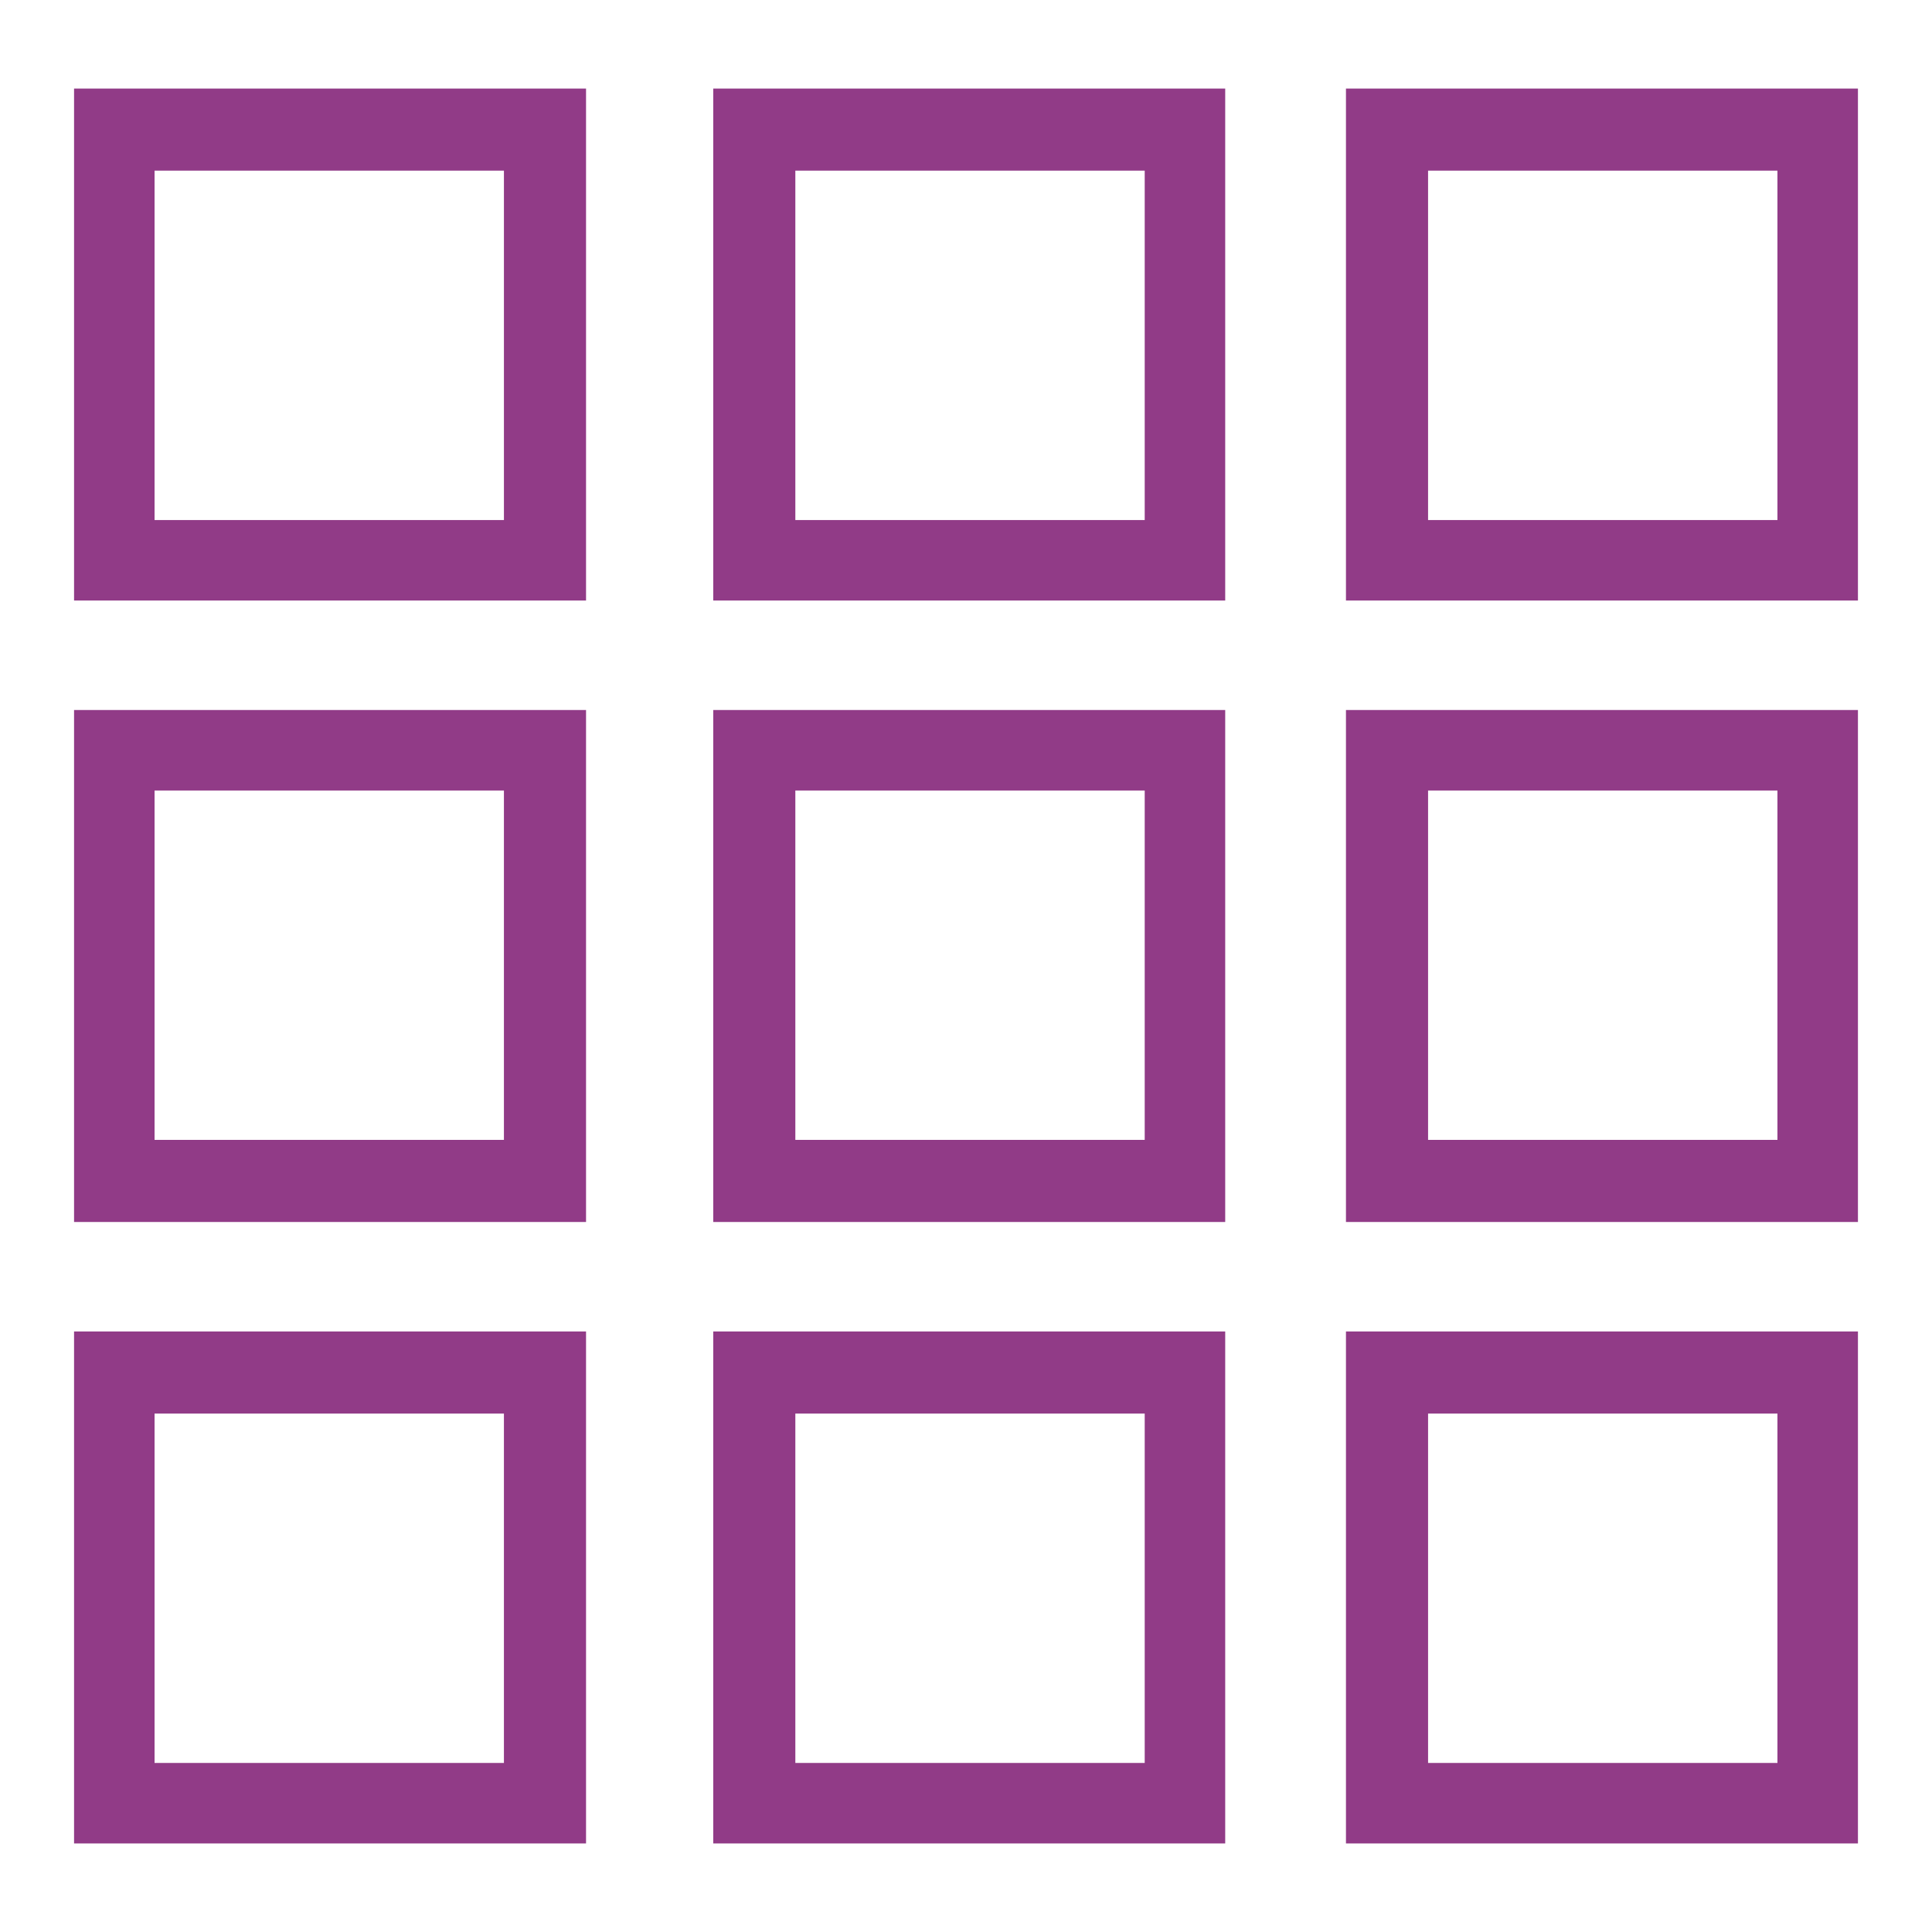 <?xml version="1.0" encoding="utf-8"?>
<!-- Generator: Adobe Illustrator 18.0.0, SVG Export Plug-In . SVG Version: 6.00 Build 0)  -->
<!DOCTYPE svg PUBLIC "-//W3C//DTD SVG 1.1//EN" "http://www.w3.org/Graphics/SVG/1.1/DTD/svg11.dtd">
<svg version="1.1" id="Layer_1" xmlns="http://www.w3.org/2000/svg" xmlns:xlink="http://www.w3.org/1999/xlink" x="0px" y="0px"
	 viewBox="0 0 120 120" enable-background="new 0 0 120 120" xml:space="preserve">
<g>
	<g>
		<path fill="#913B87" d="M31.3,10.6v21.7H9.6V10.6H31.3 M36.4,5.5H4.6v31.8h31.8V5.5L36.4,5.5z"/>
	</g>
	<g>
		<path fill="#913B87" d="M71.1,10.6v21.7H49.4V10.6H71.1 M76.1,5.5H44.3v31.8h31.8V5.5L76.1,5.5z"/>
	</g>
	<path fill="#913B87" d="M31.3,49.1v21.7H9.6V49.1H31.3 M36.4,44.1H4.6v31.8h31.8V44.1L36.4,44.1z"/>
	<g>
		<path fill="#913B87" d="M71.1,49.1v21.7H49.4V49.1H71.1 M76.1,44.1H44.3v31.8h31.8V44.1L76.1,44.1z"/>
	</g>
	<g>
		<path fill="#913B87" d="M110.4,10.6v21.7H88.7V10.6H110.4 M115.4,5.5H83.6v31.8h31.8V5.5L115.4,5.5z"/>
	</g>
	<g>
		<path fill="#913B87" d="M110.4,49.1v21.7H88.7V49.1H110.4 M115.4,44.1H83.6v31.8h31.8V44.1L115.4,44.1z"/>
	</g>
	<g>
		<path fill="#913B87" d="M31.3,87.8v21.7H9.6V87.8H31.3 M36.4,82.7H4.6v31.8h31.8V82.7L36.4,82.7z"/>
	</g>
	<g>
		<path fill="#913B87" d="M71.1,87.8v21.7H49.4V87.8H71.1 M76.1,82.7H44.3v31.8h31.8V82.7L76.1,82.7z"/>
	</g>
	<g>
		<path fill="#913B87" d="M110.4,87.8v21.7H88.7V87.8H110.4 M115.4,82.7H83.6v31.8h31.8V82.7L115.4,82.7z"/>
	</g>
</g>
</svg>
